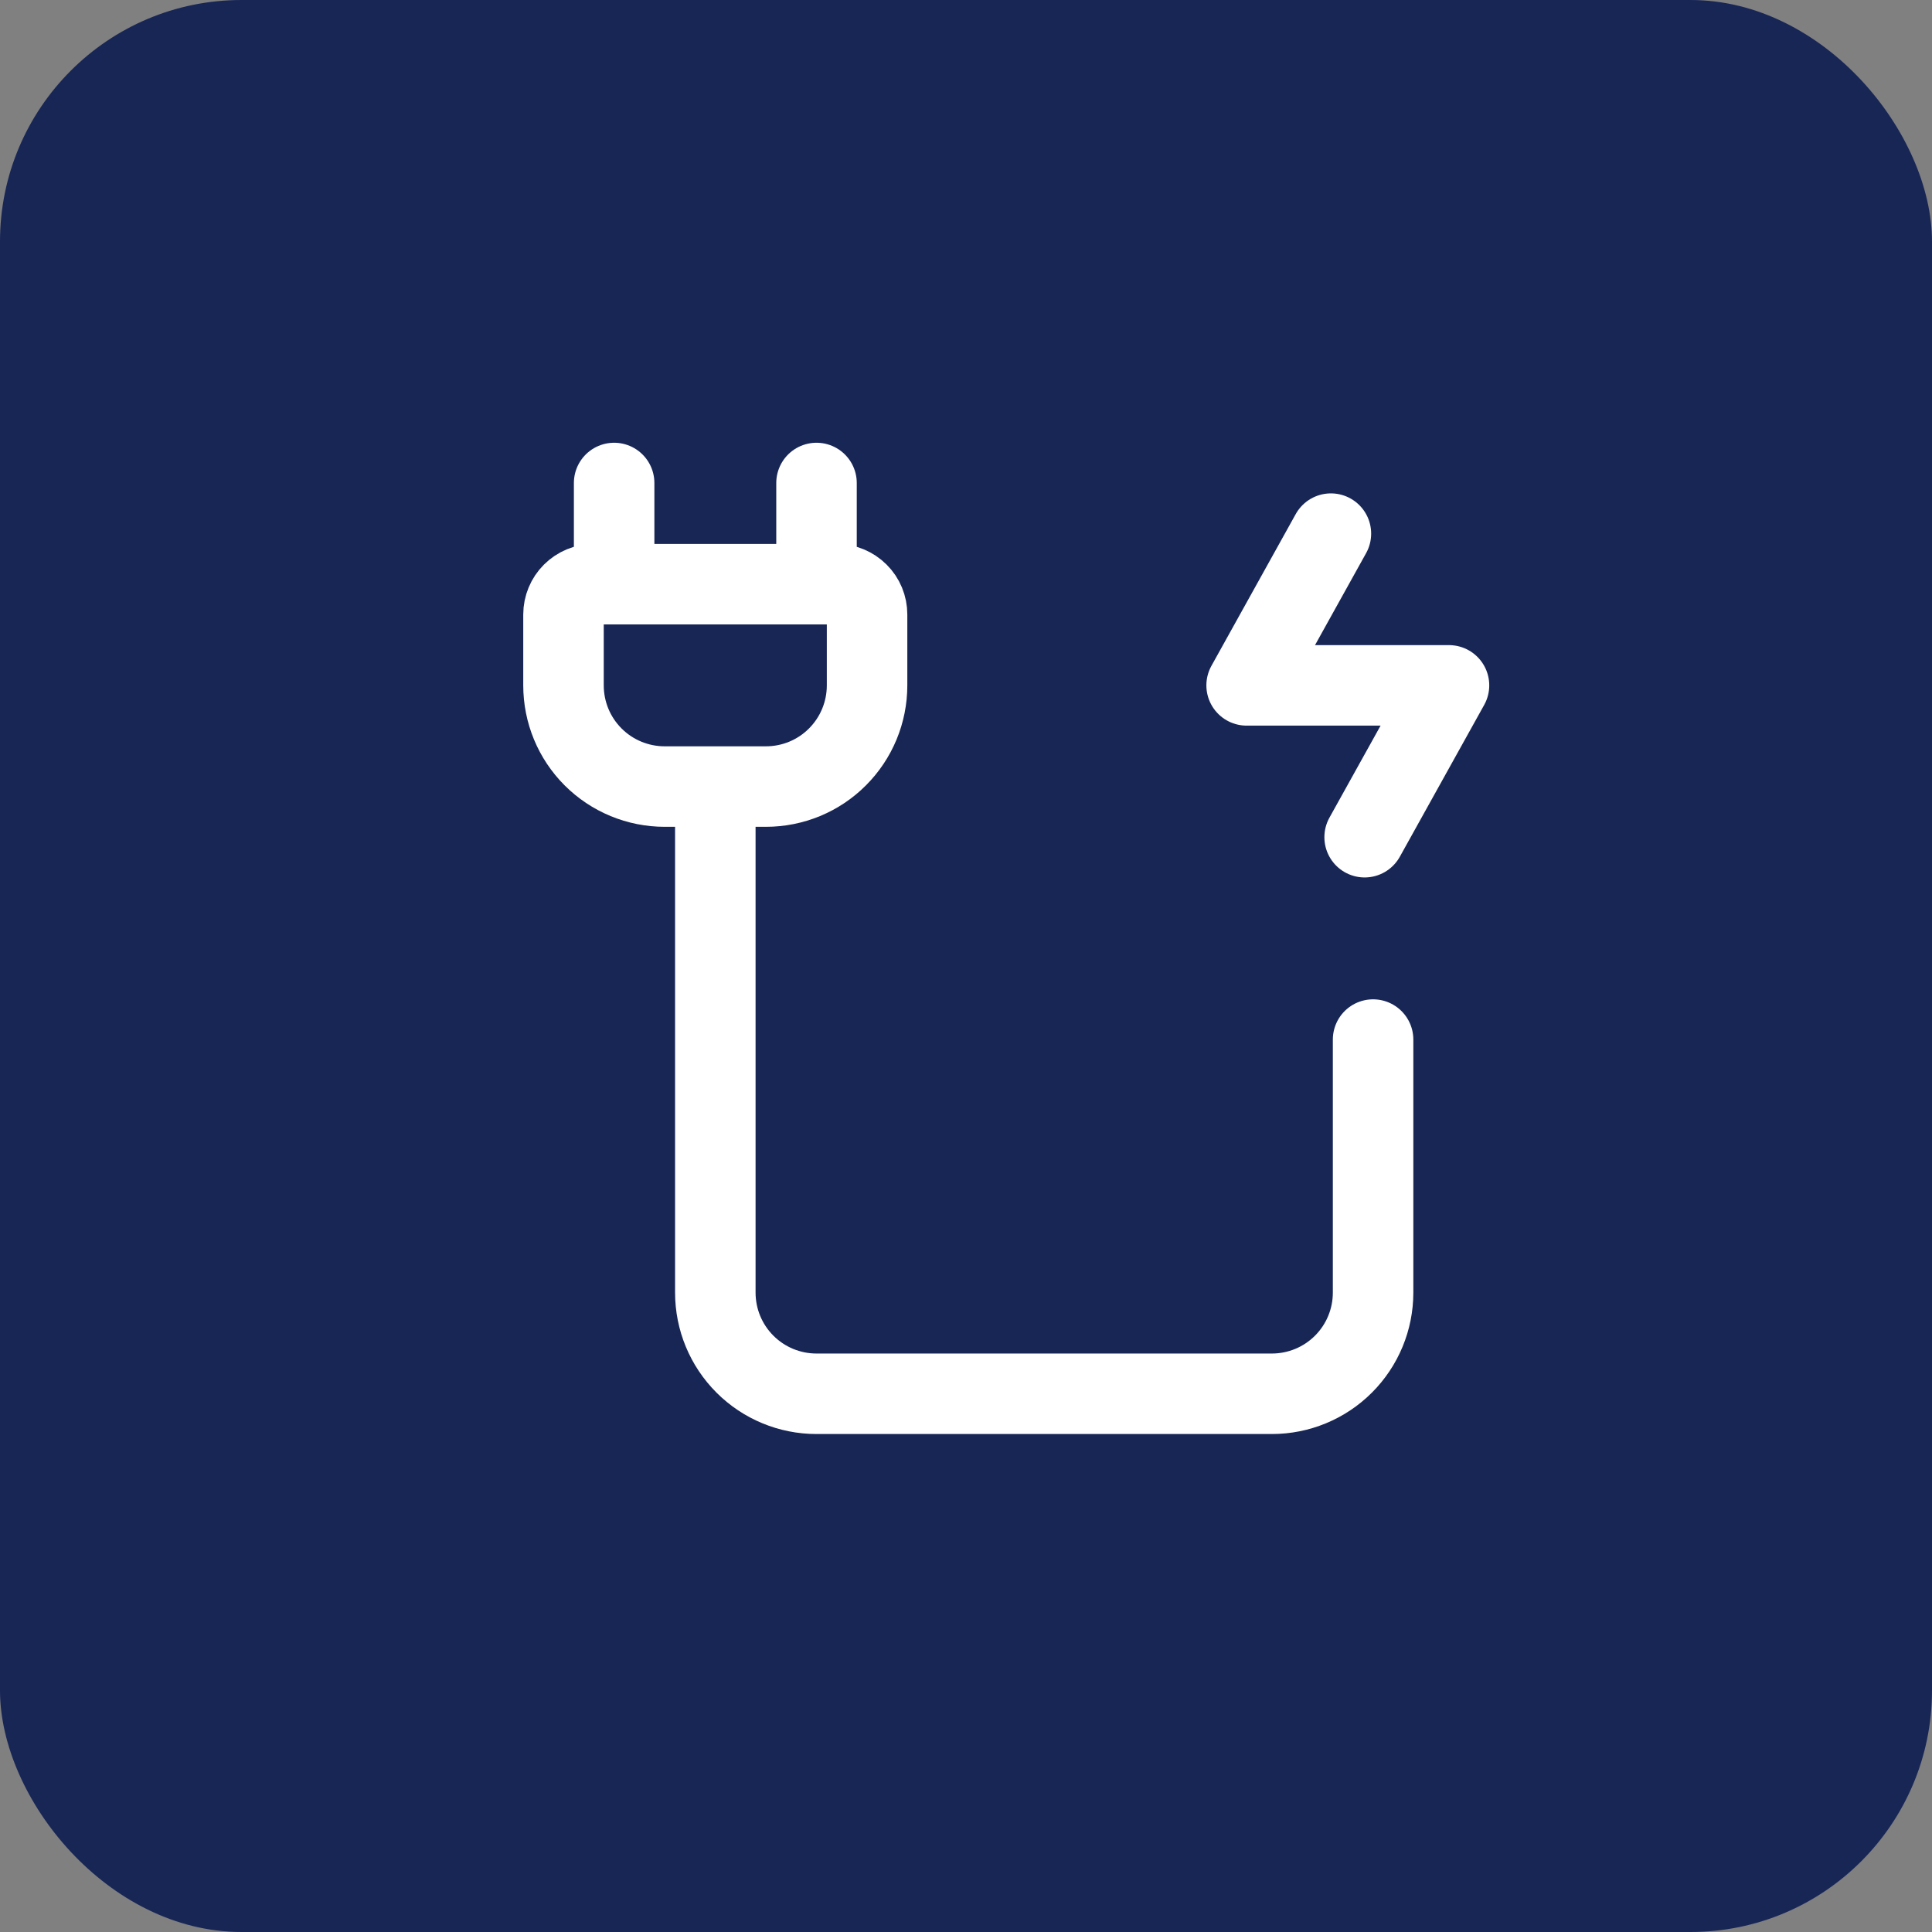 <?xml version="1.0" encoding="UTF-8"?> <svg xmlns="http://www.w3.org/2000/svg" width="24" height="24" viewBox="0 0 24 24" fill="none"><rect x="0" y="0" width="24" height="24" fill="#808080" stroke="none"/><rect width="24" height="24" rx="3" fill="#182656"></rect><path d="M8.886 9.771V16.057C8.886 16.391 9.018 16.71 9.254 16.946C9.49 17.182 9.809 17.314 10.143 17.314H15.8C16.133 17.314 16.453 17.182 16.689 16.946C16.925 16.71 17.057 16.391 17.057 16.057V12.914M7.629 7.257V6M10.143 7.257V6M10.771 7.634V8.514C10.771 8.848 10.639 9.167 10.403 9.403C10.168 9.639 9.848 9.771 9.514 9.771H8.257C7.924 9.771 7.604 9.639 7.368 9.403C7.132 9.167 7 8.848 7 8.514V7.634C7 7.534 7.04 7.438 7.11 7.368C7.181 7.297 7.277 7.257 7.377 7.257H10.394C10.494 7.257 10.59 7.297 10.661 7.368C10.732 7.438 10.771 7.534 10.771 7.634Z" stroke="white" stroke-linecap="round"></path><path d="M16.533 6.629L15.486 8.514H18L16.952 10.4" stroke="white" stroke-linecap="round" stroke-linejoin="round"></path></svg> 
